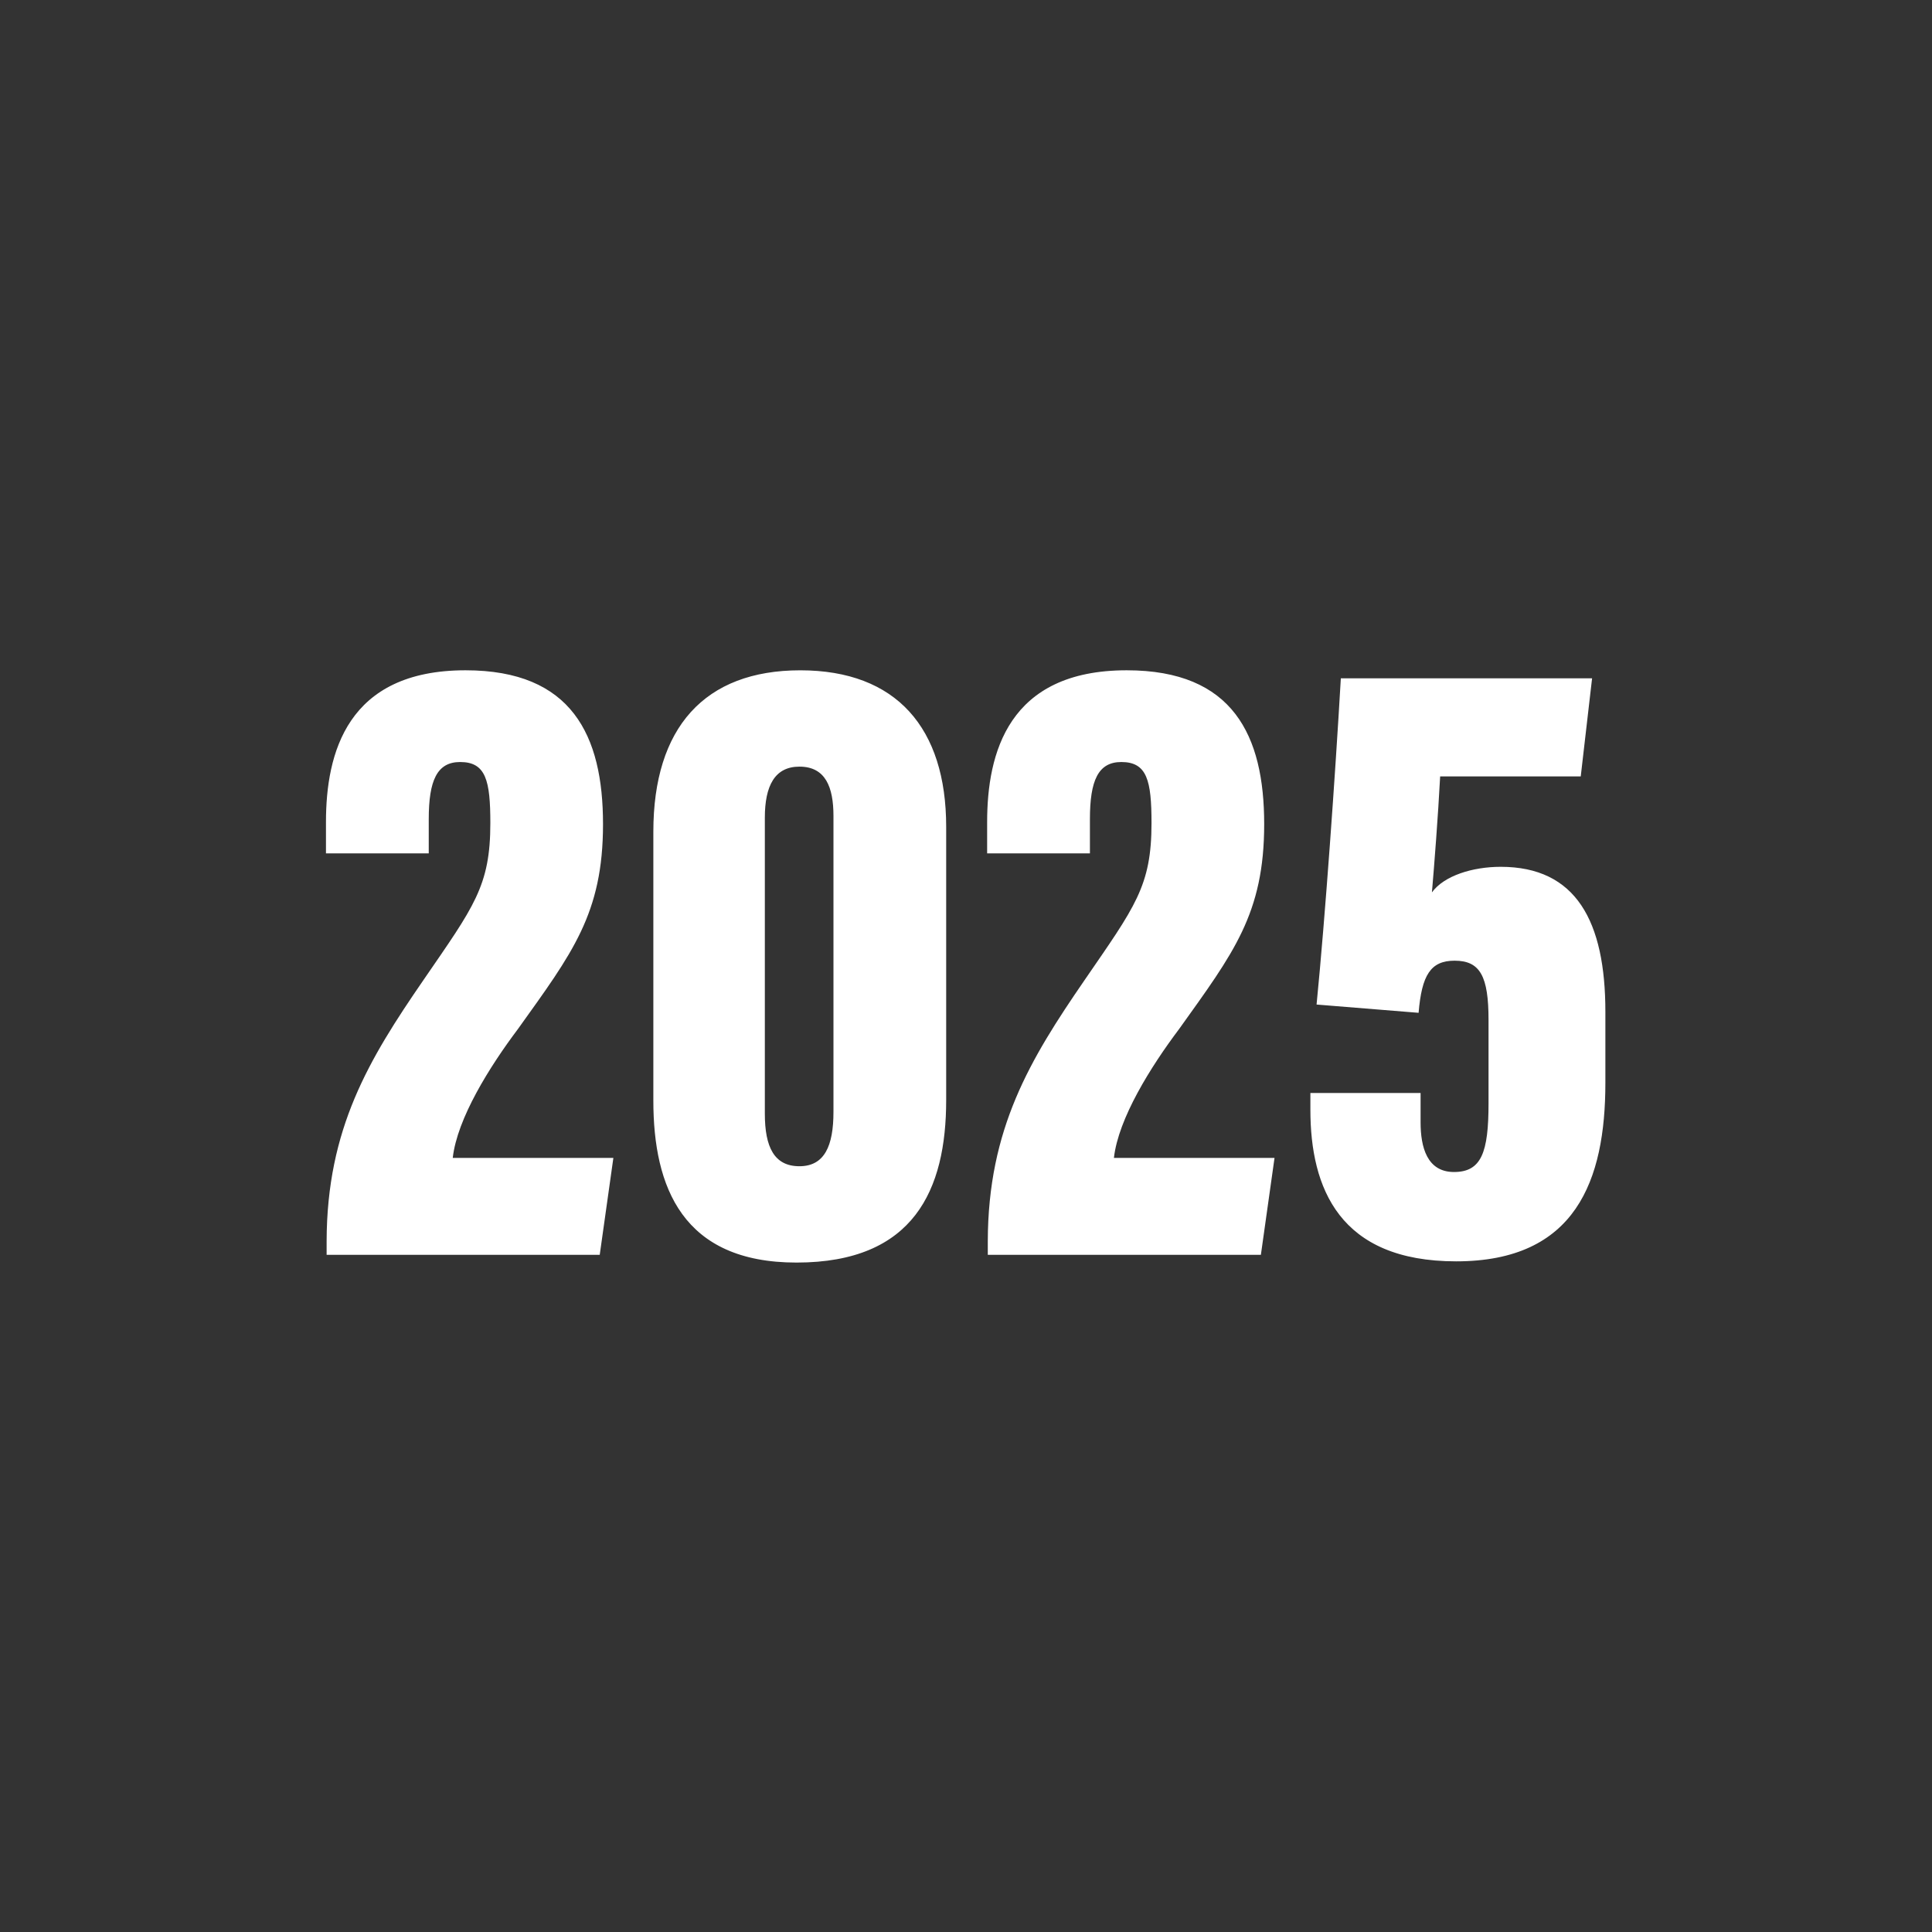 <?xml version="1.0" encoding="utf-8"?><svg xmlns="http://www.w3.org/2000/svg" xml:space="preserve" width="100px" height="100px" x="0px" y="0px" viewBox="0 0 100 100"><rect x="0" y="0" width="100" height="100" fill="#333333" stroke="none"/><g fill="#FFF"><path d="M16.906 64.95v-.711c.014-5.822 2.187-9.405 5.005-13.502 2.613-3.806 3.469-4.866 3.469-8.13 0-2.206-.228-3.165-1.563-3.165-1.202 0-1.625.964-1.625 2.957v1.771h-5.32v-1.619c0-3.561 1.085-7.857 7.224-7.857 5.503 0 7.116 3.371 7.116 7.961 0 4.639-1.594 6.677-4.399 10.601-1.479 1.965-3.149 4.639-3.379 6.678h8.314l-.706 5.015H16.906zM48.974 42.794v14.142c0 4.646-1.665 8.414-7.747 8.414-5.896 0-7.41-3.9-7.41-8.384V43.049c0-5.384 2.649-8.354 7.605-8.354C46.4 34.695 48.974 37.687 48.974 42.794zM39.588 42.324v15.318c0 1.733.485 2.722 1.791 2.722 1.303 0 1.761-1.062 1.761-2.812V42.235c0-1.49-.409-2.554-1.761-2.554C40.103 39.681 39.588 40.672 39.588 42.324zM51.128 64.95v-.711c.014-5.822 2.187-9.405 5.005-13.502 2.613-3.806 3.469-4.866 3.469-8.13 0-2.206-.228-3.165-1.563-3.165-1.202 0-1.625.964-1.625 2.957v1.771h-5.32v-1.619c0-3.561 1.086-7.857 7.224-7.857 5.504 0 7.116 3.371 7.116 7.961 0 4.639-1.594 6.677-4.399 10.601-1.479 1.965-3.149 4.639-3.379 6.678H65.969l-.706 5.015H51.128zM81.819 40.186h-7.277c-.106 2.032-.304 4.582-.426 6.003.628-.863 2.107-1.323 3.559-1.323 3.905 0 5.419 2.818 5.419 7.507v3.669c0 5.073-1.541 9.245-7.723 9.245-6.048 0-7.546-3.797-7.546-7.85v-.865h5.704v1.521c0 1.281.333 2.57 1.729 2.57 1.423 0 1.788-1.019 1.788-3.555v-4.31c0-2.259-.428-3.073-1.756-3.073-1.241 0-1.701.742-1.864 2.698l-5.281-.428c.446-4.505.964-11.825 1.256-16.885H82.406L81.819 40.186z"/></g></svg>